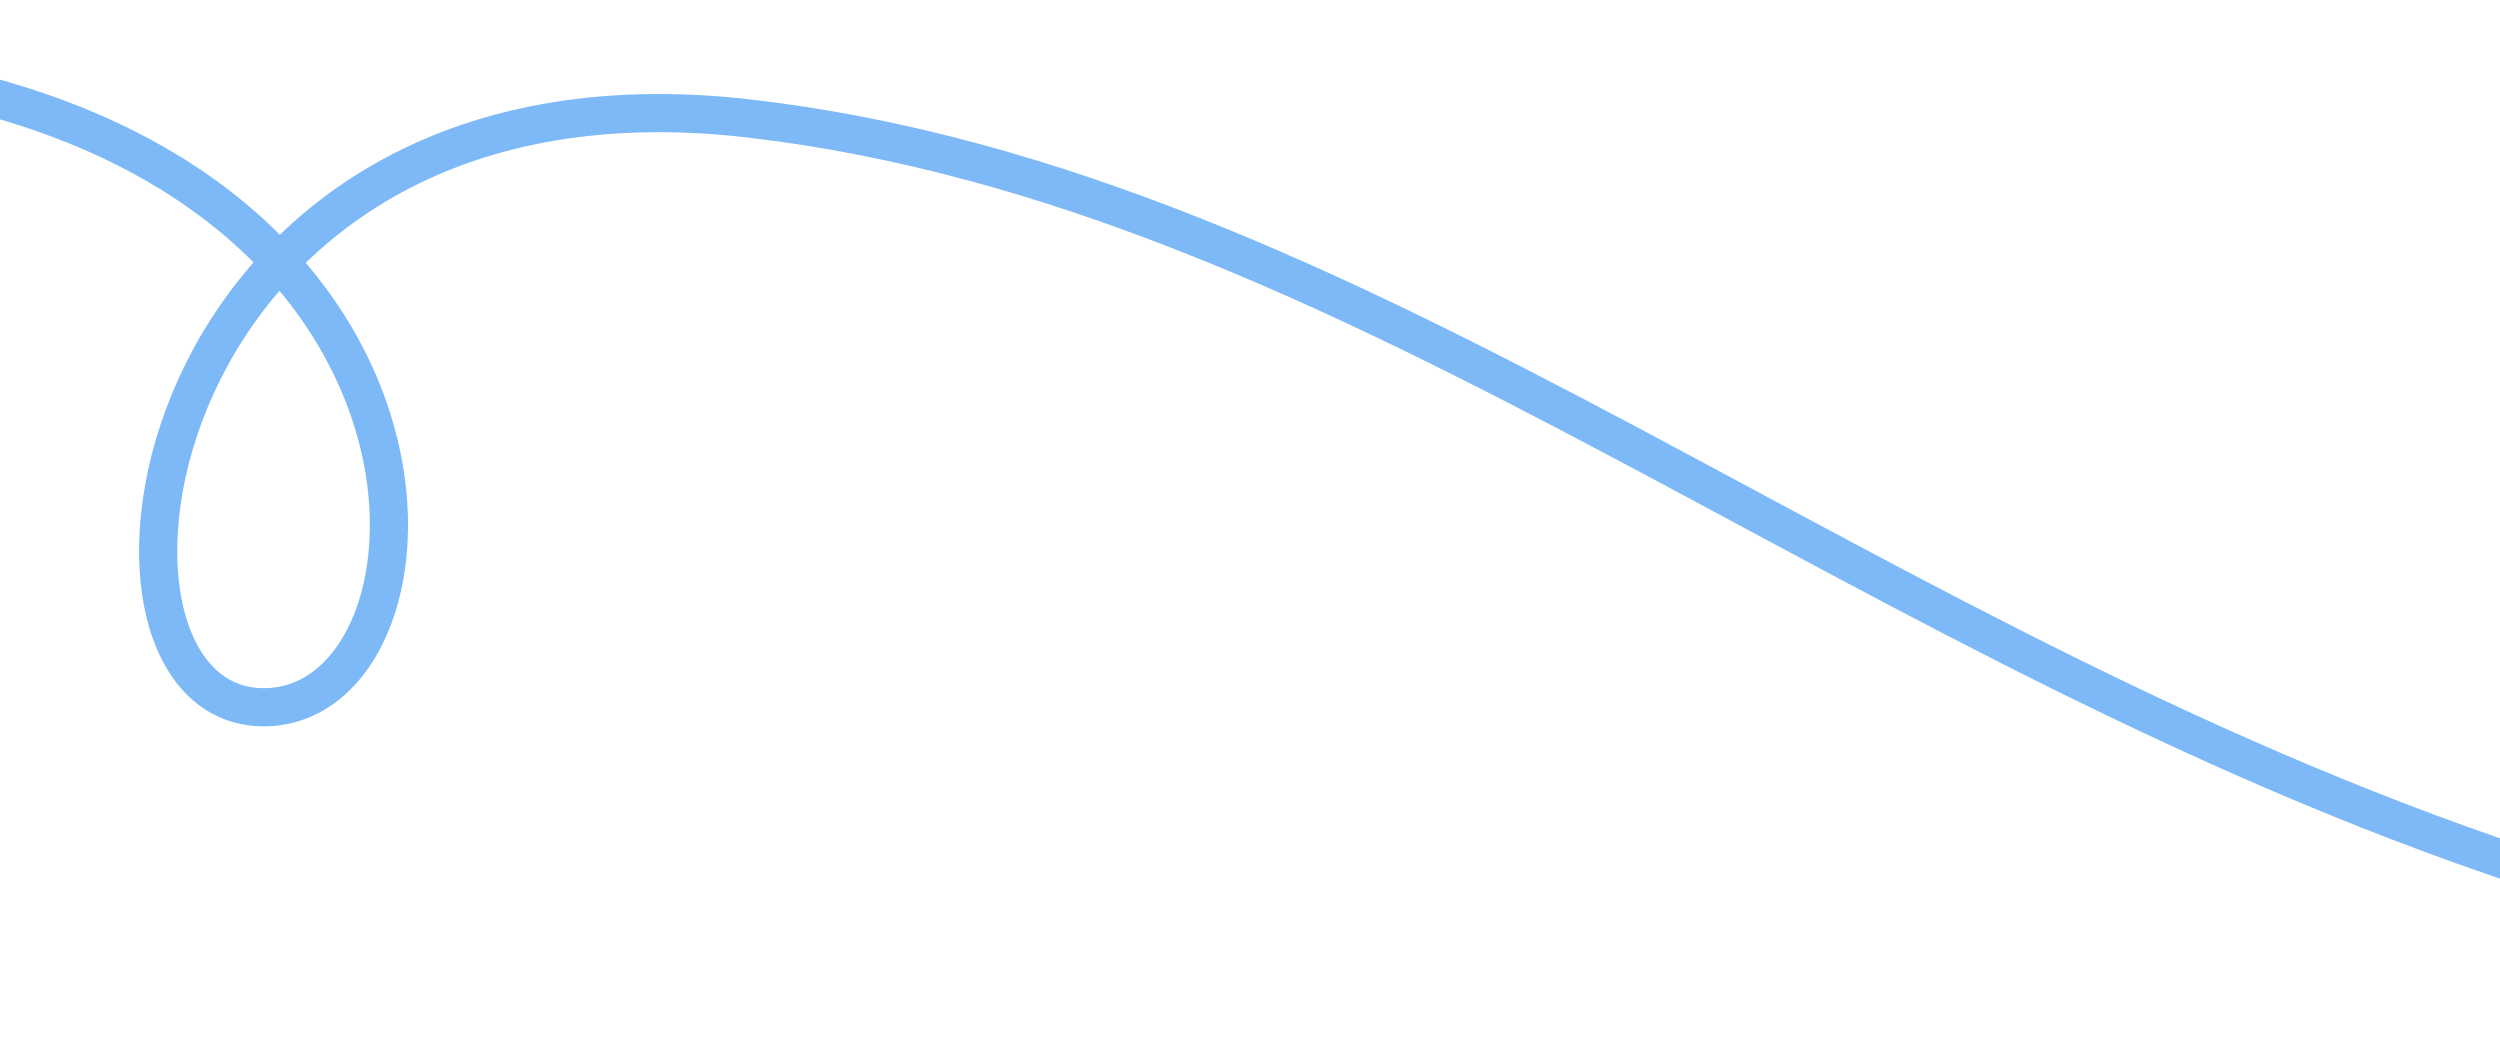 <svg xmlns="http://www.w3.org/2000/svg" xmlns:xlink="http://www.w3.org/1999/xlink" width="393" height="164" viewBox="0 0 393 164">
  <defs>
    <clipPath id="clip-path">
      <rect id="Rectangle_2227" data-name="Rectangle 2227" width="393" height="164" transform="translate(69.008 0.15)" fill="#fff" stroke="#707070" stroke-width="1"/>
    </clipPath>
  </defs>
  <g id="Mask_Group_146" data-name="Mask Group 146" transform="translate(-69.008 -0.15)" clip-path="url(#clip-path)">
    <path id="Path_49341" data-name="Path 49341" d="M3.949,124.4c64.613,44.153,257.514,48.411,333.335,13.633S426.5,32.542,511.846,32.542c58.334,0,143.361,121.538,203.47,121.538S789.906,7,914.933,7s122.383,101.552,88.906,101.552S983.492,4.793,1080.129,16,1255.3,100.471,1364.047,135.2c127.36,40.679,232.715-44.882,418.736-128.2" transform="translate(-893.358 2.777)" fill="none" stroke="#7db9f7" stroke-miterlimit="10" stroke-width="6"/>
  </g>
</svg>
